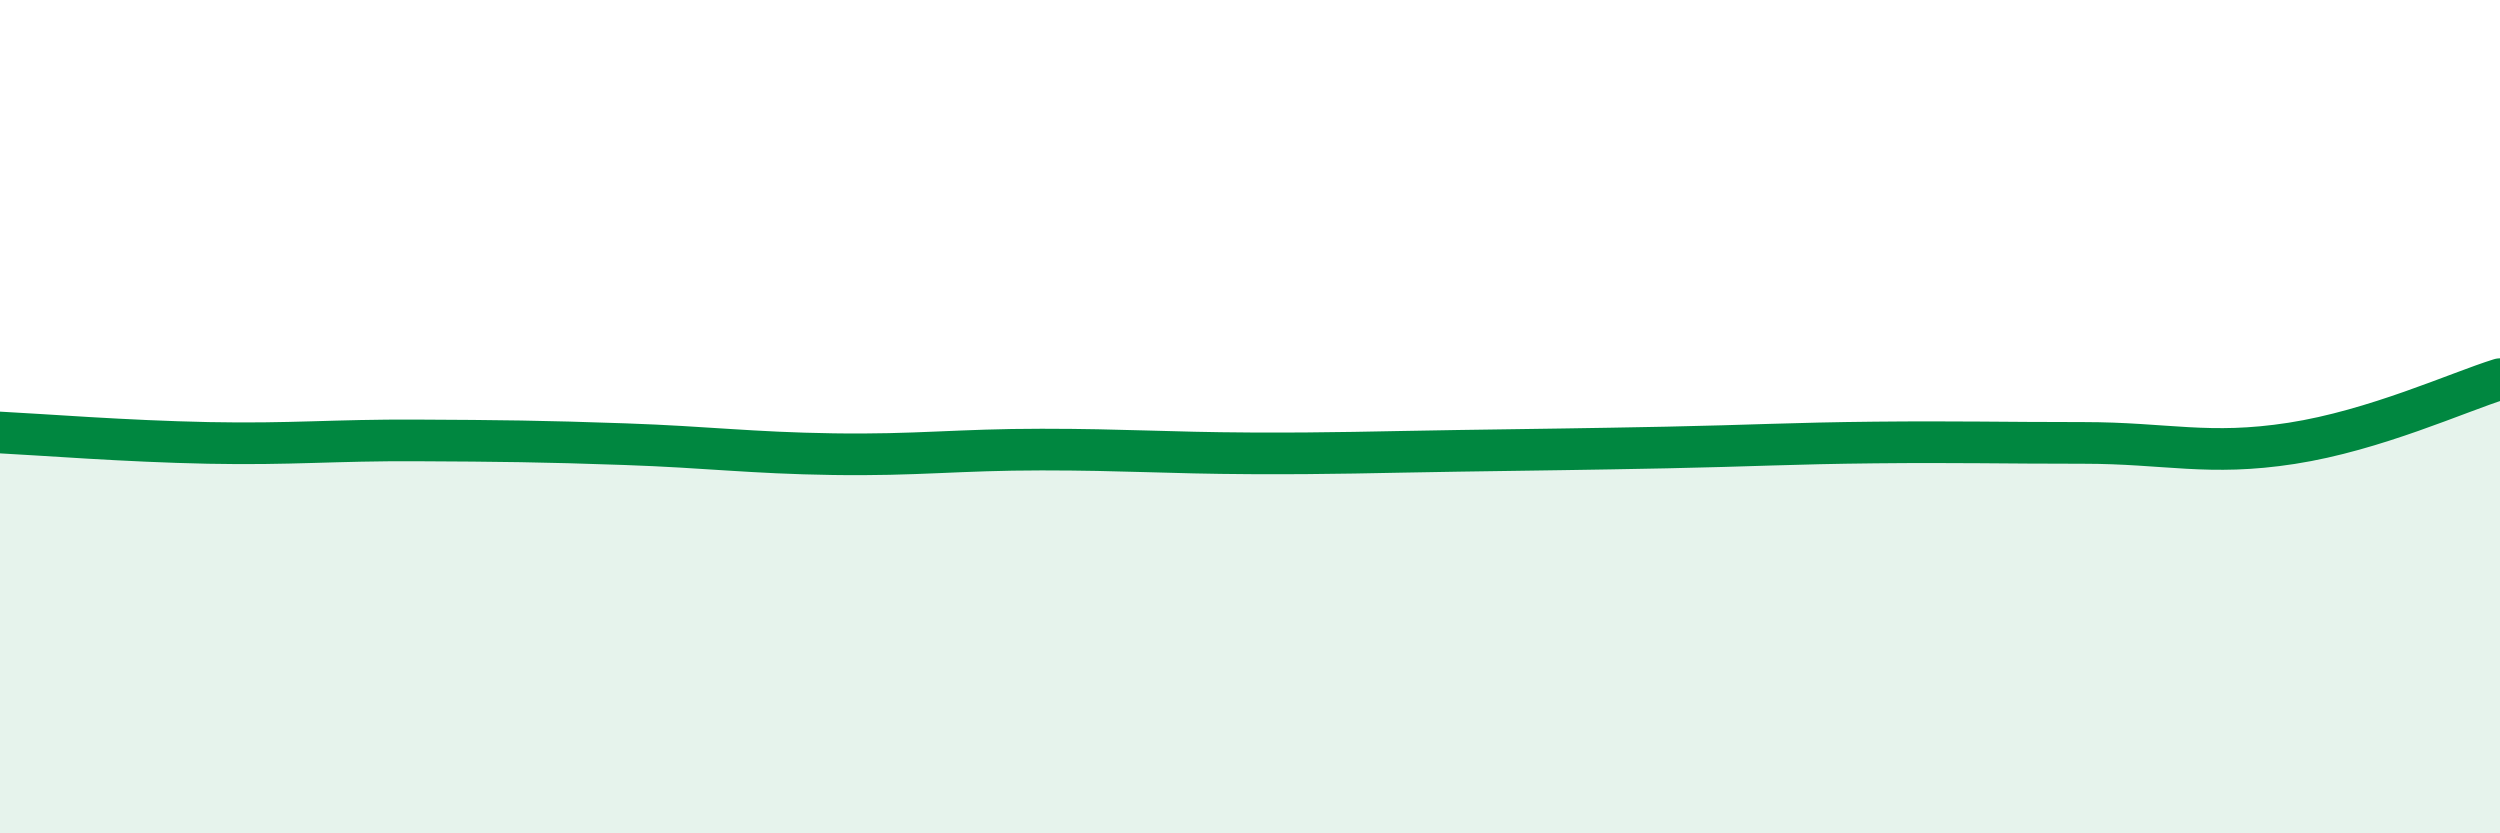 
    <svg width="60" height="20" viewBox="0 0 60 20" xmlns="http://www.w3.org/2000/svg">
      <path
        d="M 0,10.38 C 1,10.43 3,10.59 5,10.63 C 7,10.67 8,10.56 10,10.57 C 12,10.58 13,10.59 15,10.66 C 17,10.73 18,10.87 20,10.9 C 22,10.93 23,10.79 25,10.79 C 27,10.79 28,10.87 30,10.88 C 32,10.89 33,10.85 35,10.82 C 37,10.79 38,10.78 40,10.74 C 42,10.7 43,10.64 45,10.62 C 47,10.6 48,10.63 50,10.63 C 52,10.63 53,10.95 55,10.64 C 57,10.33 59,9.41 60,9.1L60 20L0 20Z"
        fill="#008740"
        opacity="0.1"
        stroke-linecap="round"
        stroke-linejoin="round"
      />
      <path
        d="M 0,10.38 C 1,10.43 3,10.59 5,10.63 C 7,10.67 8,10.56 10,10.57 C 12,10.58 13,10.59 15,10.66 C 17,10.73 18,10.87 20,10.9 C 22,10.93 23,10.79 25,10.79 C 27,10.79 28,10.87 30,10.88 C 32,10.89 33,10.85 35,10.82 C 37,10.79 38,10.78 40,10.74 C 42,10.7 43,10.64 45,10.62 C 47,10.6 48,10.63 50,10.63 C 52,10.63 53,10.95 55,10.64 C 57,10.33 59,9.41 60,9.1"
        stroke="#008740"
        stroke-width="1"
        fill="none"
        stroke-linecap="round"
        stroke-linejoin="round"
      />
    </svg>
  